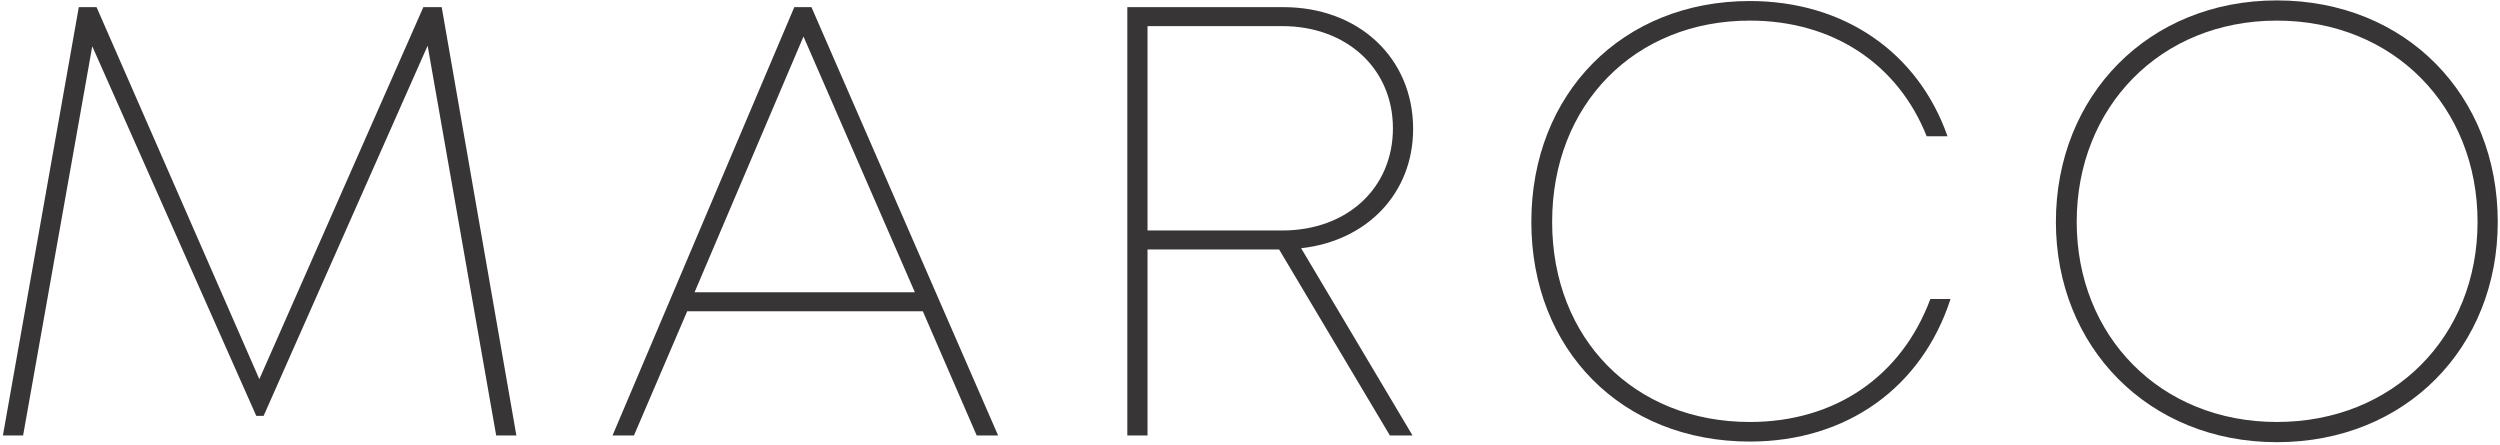 <?xml version="1.0" encoding="UTF-8" standalone="no"?>
<!DOCTYPE svg PUBLIC "-//W3C//DTD SVG 1.1//EN" "http://www.w3.org/Graphics/SVG/1.1/DTD/svg11.dtd">
<svg width="100%" height="100%" viewBox="0 0 320 57" version="1.1" xmlns="http://www.w3.org/2000/svg" xmlns:xlink="http://www.w3.org/1999/xlink" xml:space="preserve" xmlns:serif="http://www.serif.com/" style="fill-rule:evenodd;clip-rule:evenodd;stroke-linejoin:round;stroke-miterlimit:2;">
    <g id="Artboard1" transform="matrix(0.989,0,0,0.552,0.118,-63.495)">
        <rect x="-0.119" y="114.993" width="323.488" height="103.165" style="fill:none;"/>
        <g transform="matrix(1.011,0,0,1.811,0.258,-131.977)">
            <path d="M65.73,192.146L56.172,137.306L53.822,137.306L32.826,184.939L11.987,137.306L9.715,137.306L0,192.146L2.585,192.146L11.438,142.32L32.434,189.639L33.374,189.639L54.37,142.242L63.145,192.146L65.73,192.146Z" style="fill:rgb(55,53,53);fill-rule:nonzero;"/>
            <path d="M124.657,192.146L127.399,192.146L103.505,137.306L101.31,137.306L78.042,192.146L80.784,192.146L87.601,176.243L117.763,176.243L124.657,192.146ZM102.485,141.066L116.745,173.814L88.541,173.814L102.485,141.066Z" style="fill:rgb(55,53,53);fill-rule:nonzero;"/>
            <path d="M180.528,152.896C180.528,143.809 173.556,137.306 163.92,137.306L143.942,137.306L143.942,192.146L146.527,192.146L146.527,168.33L163.371,168.33L177.552,192.146L180.45,192.146L166.192,168.174C174.653,167.233 180.528,161.122 180.528,152.896ZM146.527,139.734L163.763,139.734C172.067,139.734 177.943,145.218 177.943,152.818C177.943,160.417 172.146,165.902 163.763,165.902L146.527,165.902L146.527,139.734Z" style="fill:rgb(55,53,53);fill-rule:nonzero;"/>
            <path d="M223.63,192.93C236.008,192.93 245.644,186.036 249.326,174.675L246.742,174.675C243.06,184.547 234.598,190.422 223.63,190.422C208.823,190.422 198.325,179.768 198.325,164.804C198.325,149.763 208.902,139.03 223.63,139.03C234.285,139.03 242.589,144.592 246.271,153.836L248.935,153.836C245.175,143.103 235.695,136.523 223.63,136.523C207.334,136.523 195.661,148.352 195.661,164.804C195.661,181.178 207.256,192.93 223.63,192.93Z" style="fill:rgb(55,53,53);fill-rule:nonzero;"/>
            <path d="M291.096,193.008C307.627,193.008 319.378,180.865 319.378,164.804C319.378,148.588 307.627,136.444 291.096,136.444C274.644,136.444 262.813,148.666 262.813,164.804C262.813,180.786 274.644,193.008 291.096,193.008ZM291.096,190.422C276.132,190.422 265.477,179.376 265.477,164.804C265.477,150.154 276.132,139.03 291.096,139.03C306.06,139.03 316.792,150.075 316.792,164.804C316.792,179.454 306.06,190.422 291.096,190.422Z" style="fill:rgb(55,53,53);fill-rule:nonzero;"/>
        </g>
    </g>
</svg>
